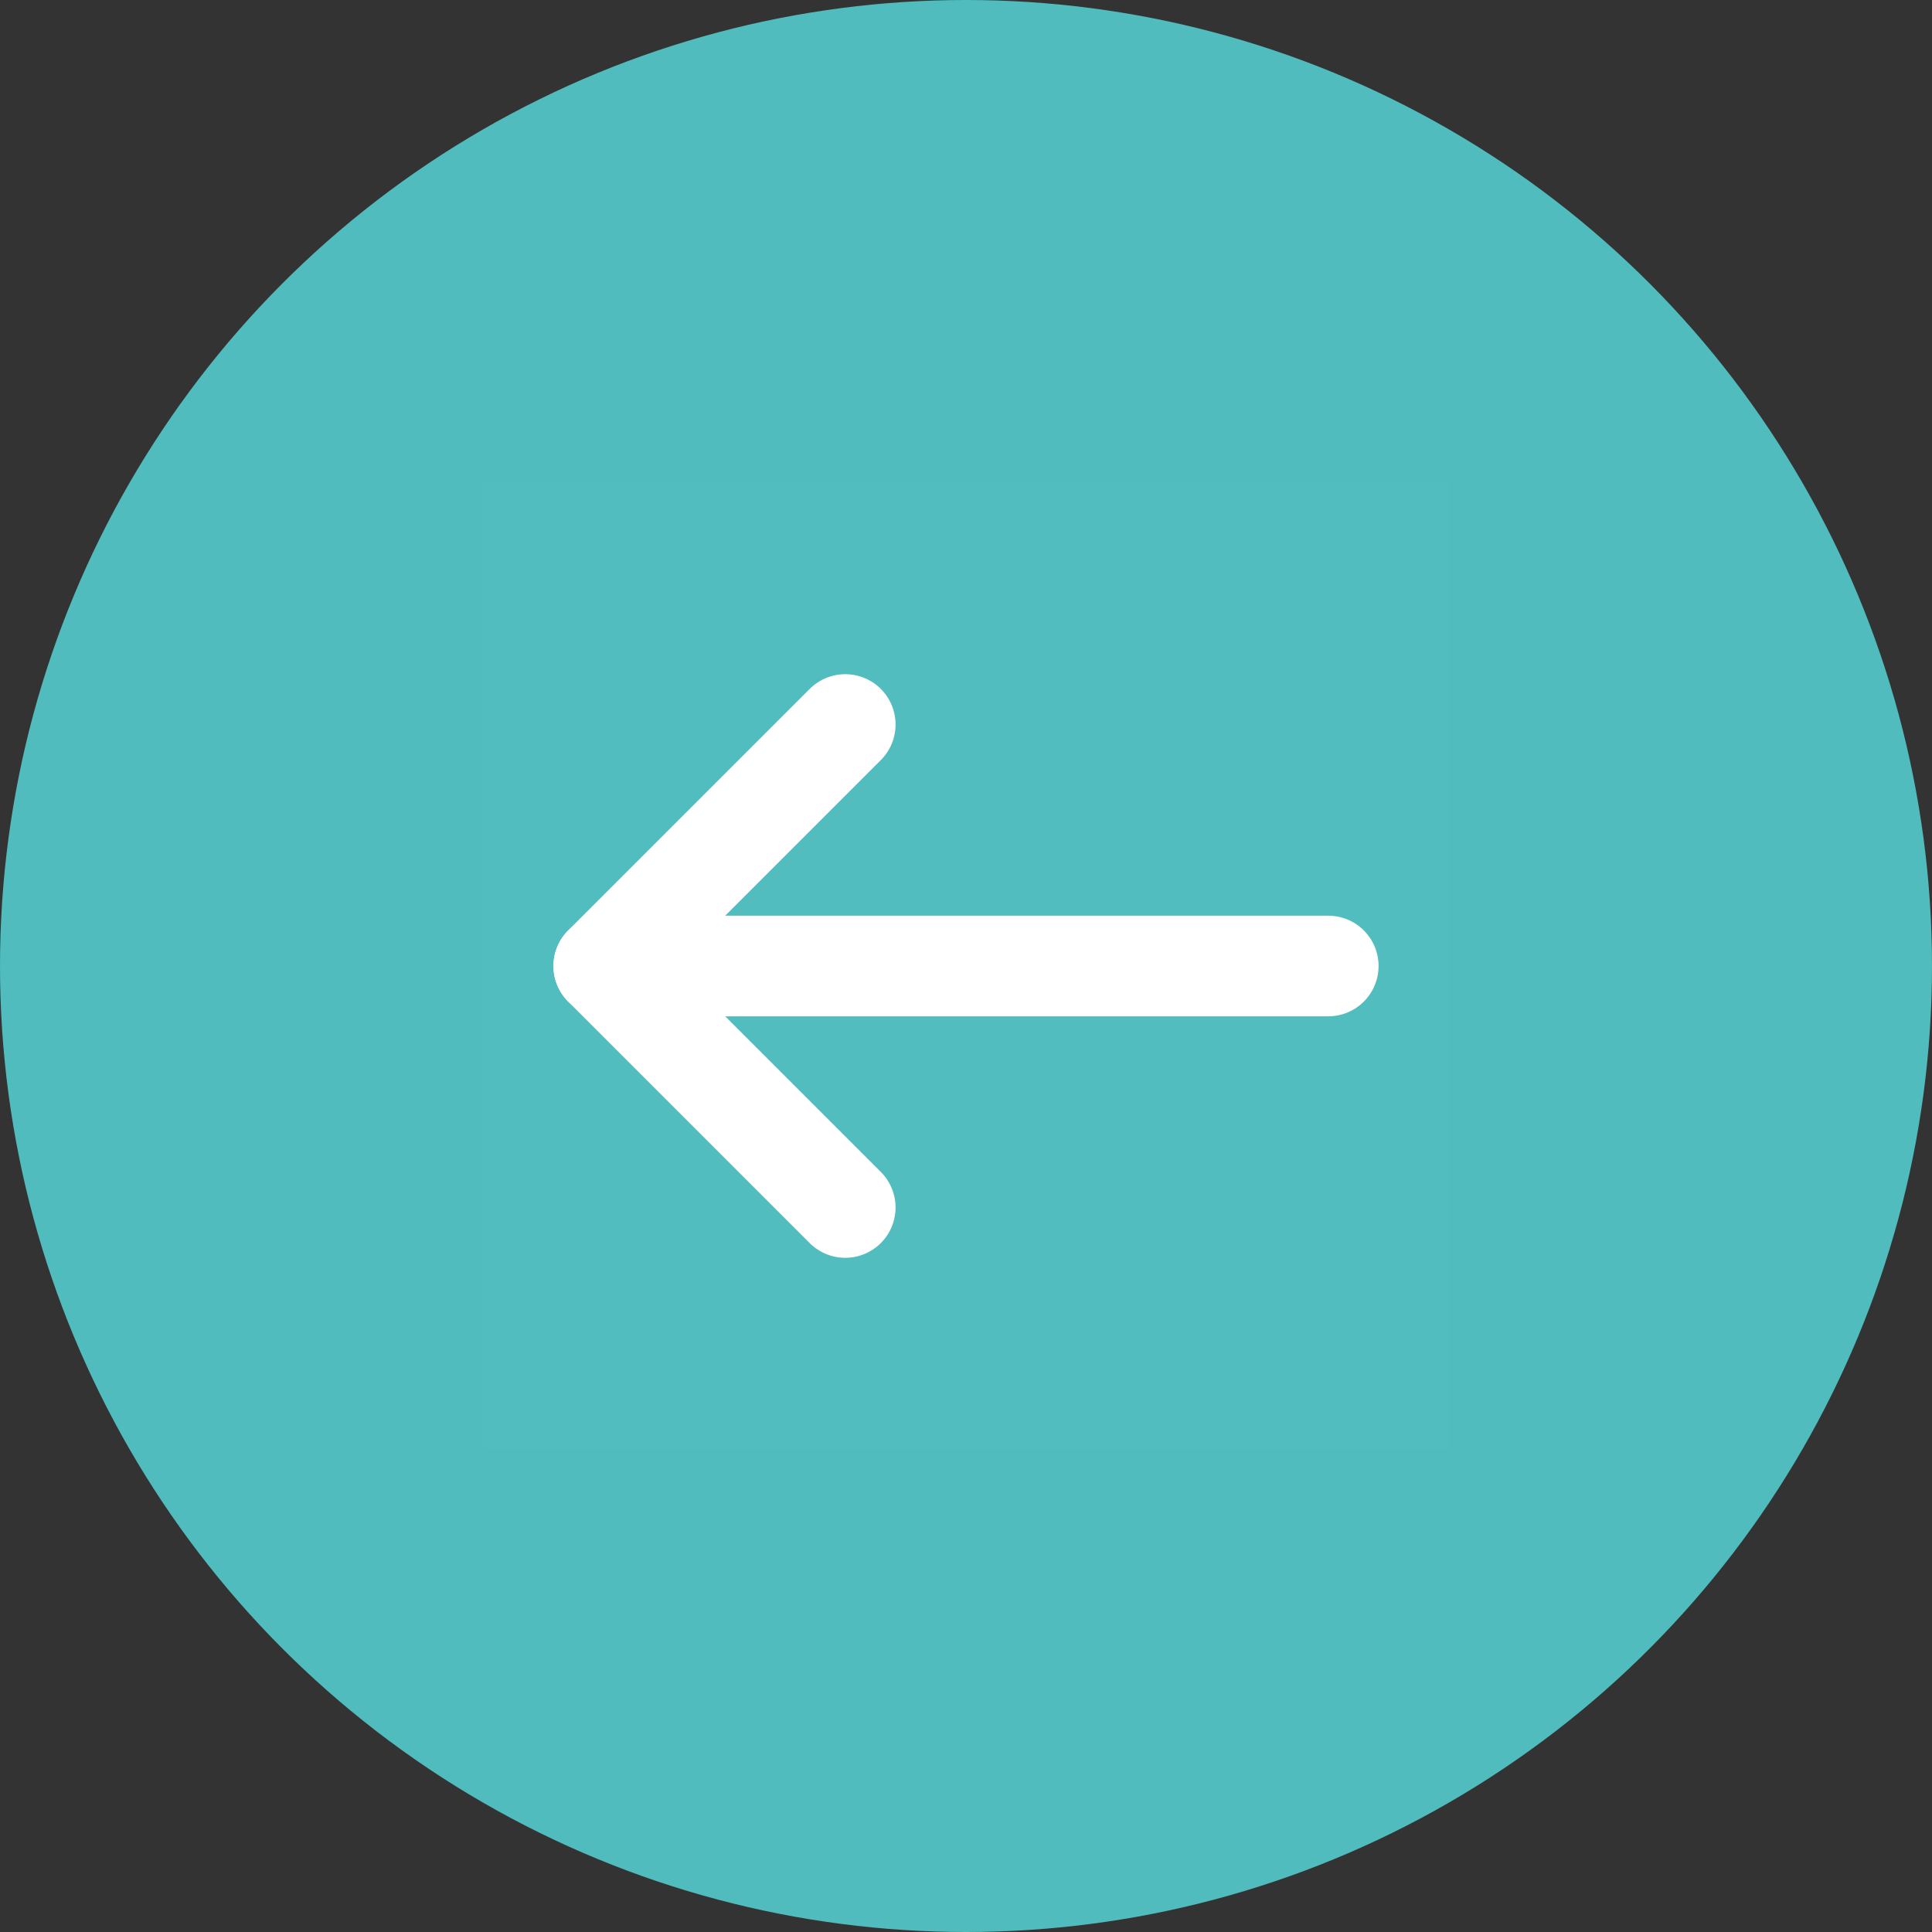 <svg width="48" height="48" viewBox="0 0 48 48" fill="none" xmlns="http://www.w3.org/2000/svg">
<rect x="0" y="0" width="48" height="48" fill="#333333" stroke="none"/>
<circle r="24" transform="matrix(-1 0 0 1 24 24)" fill="#50BCBD"/>
<path d="M36 12V36H12V12H36Z" fill="white" fill-opacity="0.01"/>
<path d="M15 24H33" stroke="white" stroke-width="2.5" stroke-linecap="round" stroke-linejoin="round"/>
<path d="M21 18L15 24L21 30" stroke="white" stroke-width="2.5" stroke-linecap="round" stroke-linejoin="round"/>
</svg>
